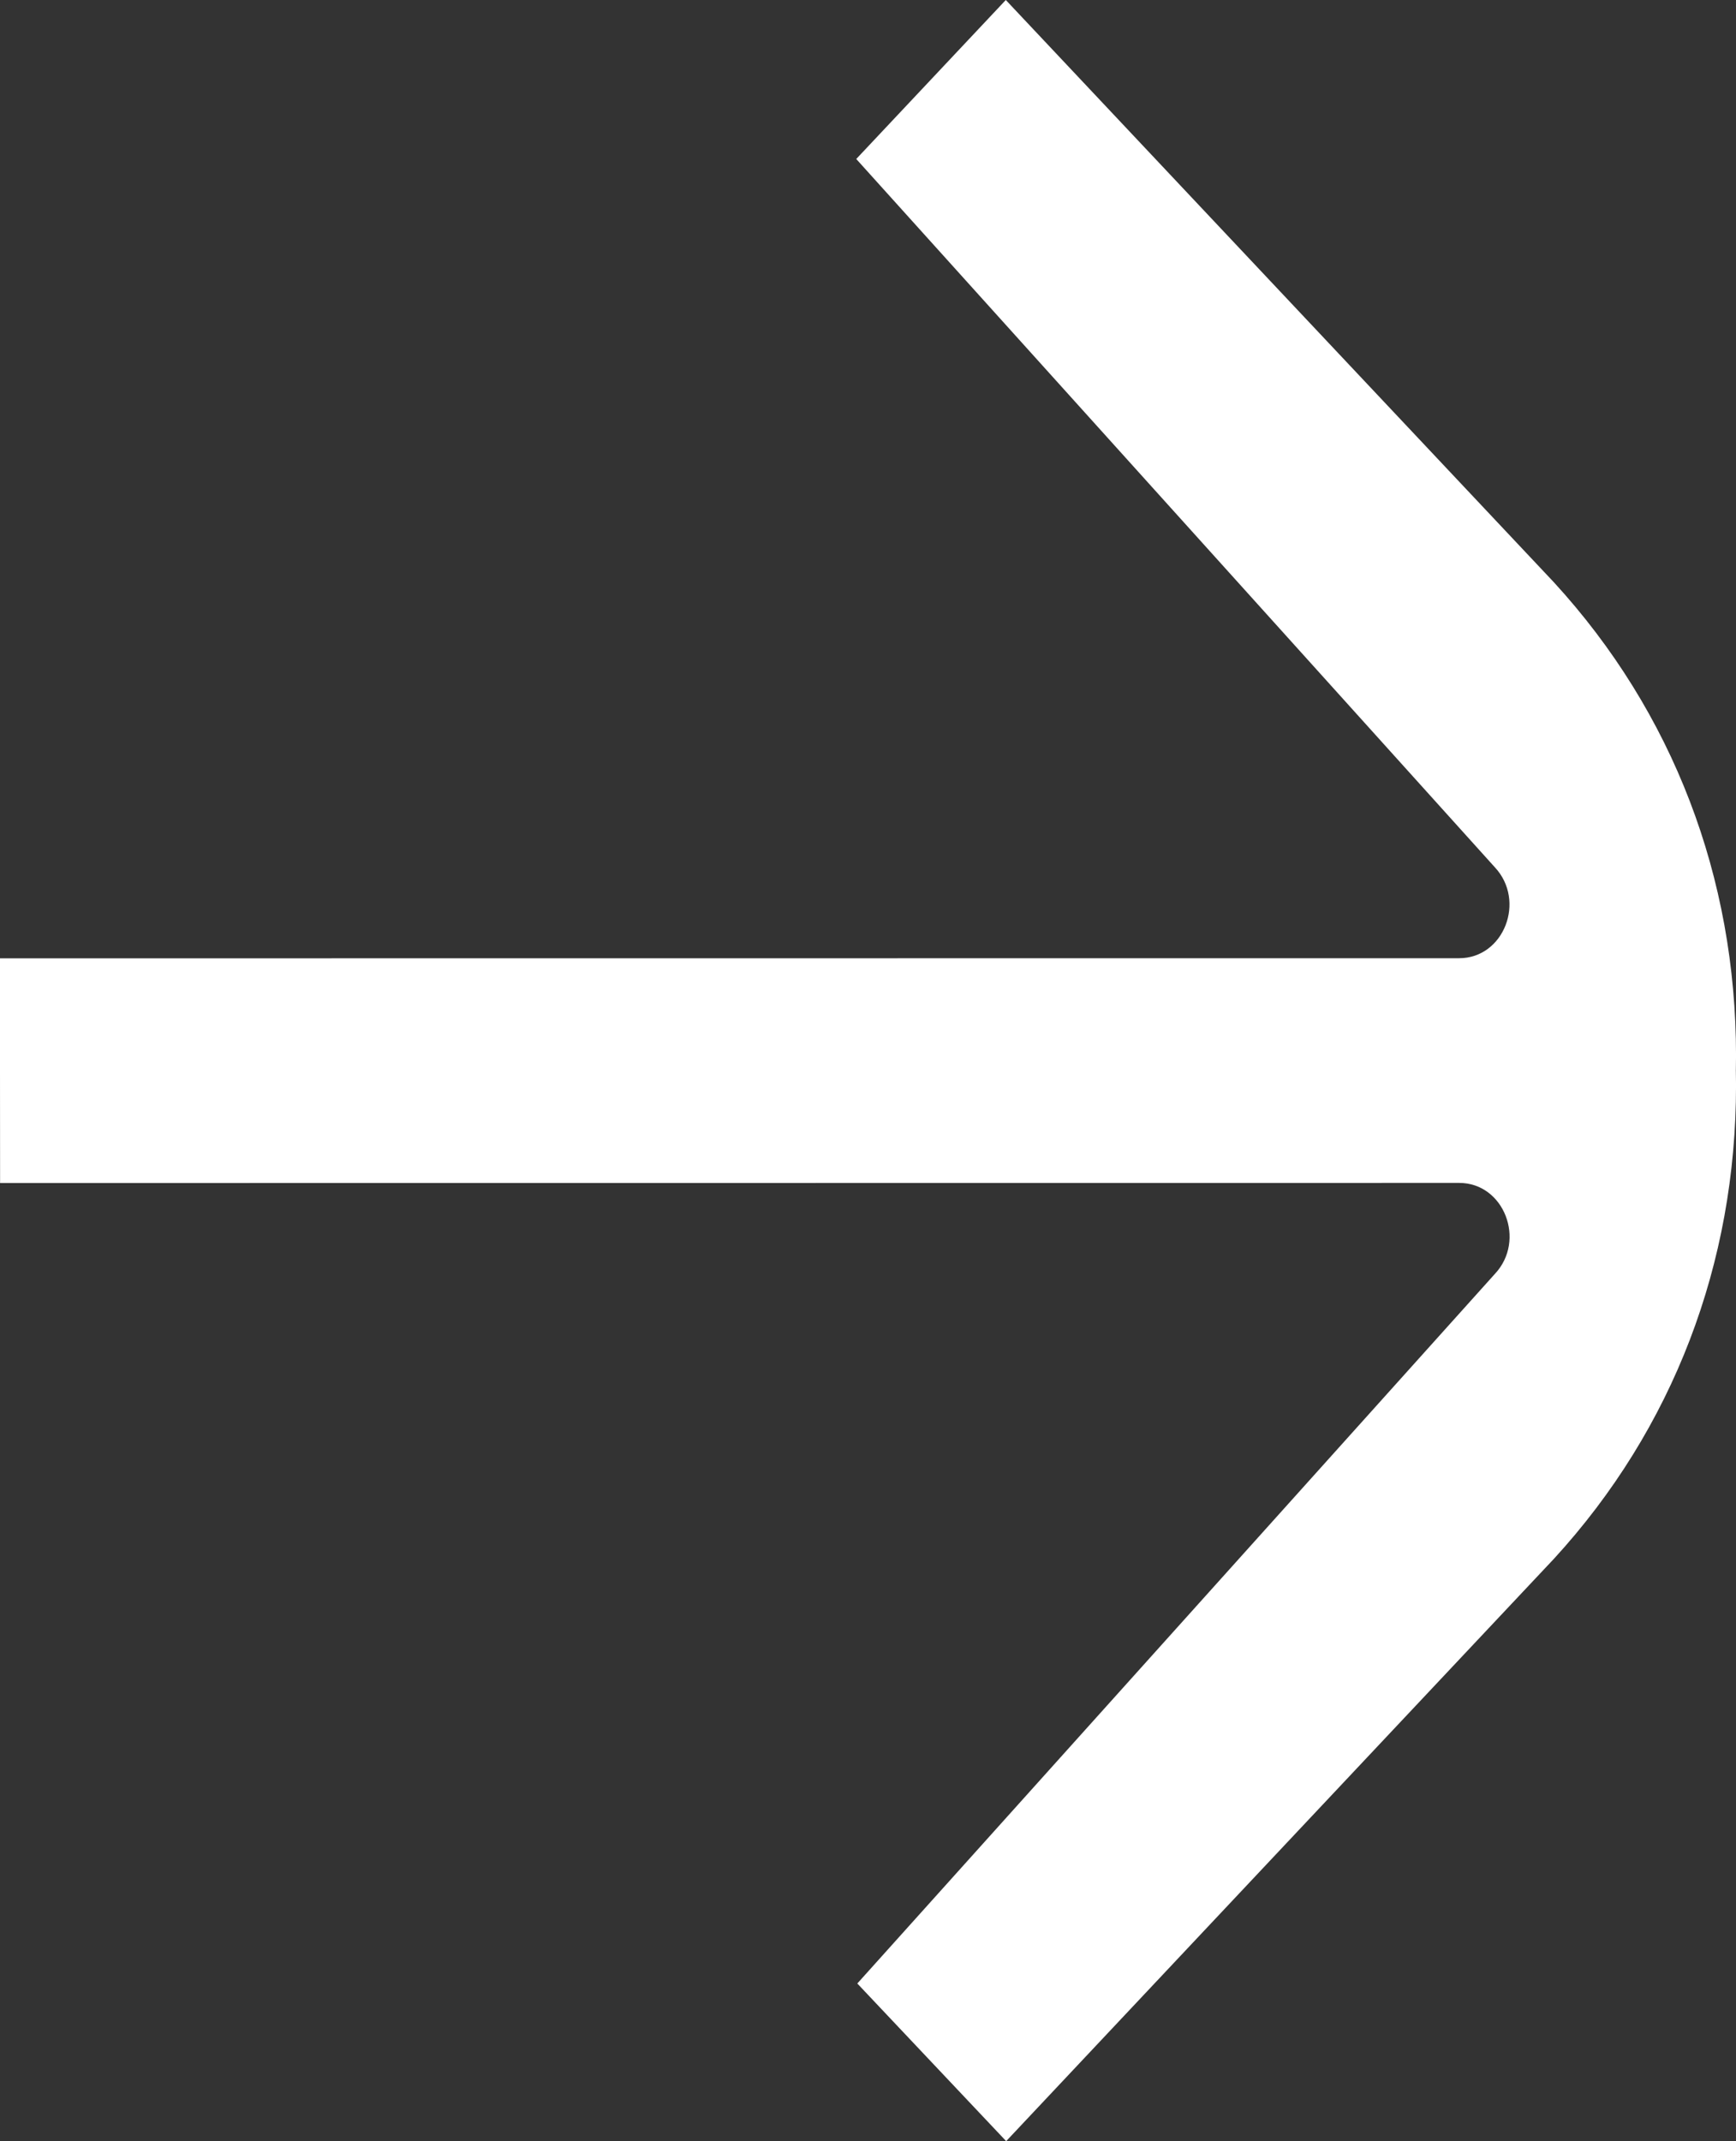 <?xml version="1.0" encoding="UTF-8"?> <svg xmlns="http://www.w3.org/2000/svg" width="146" height="180" viewBox="0 0 146 180" fill="none"><rect x="0" y="0" width="146" height="180" fill="#333333" stroke="none"/><g clip-path="url(#clip0_4018_278)"><path d="M72.013 13.367L125.704 72.894C128.364 75.72 126.482 80.555 122.719 80.555L0 80.565V90.01L0.007 99.455L122.726 99.445C126.489 99.445 128.373 104.278 125.713 107.104L72.101 166.748L84.621 180.002L130.704 131.027C140.732 120.085 146.005 106.199 146.002 91.248C146.002 90.827 145.993 90.409 145.988 89.99C145.995 89.572 146.002 89.156 146.002 88.733C146 73.779 140.723 59.898 130.69 48.958L84.589 0L72.011 13.367H72.013Z" fill="white"></path></g><defs><clipPath id="clip0_4018_278"><rect width="146" height="180" fill="white"></rect></clipPath></defs></svg> 